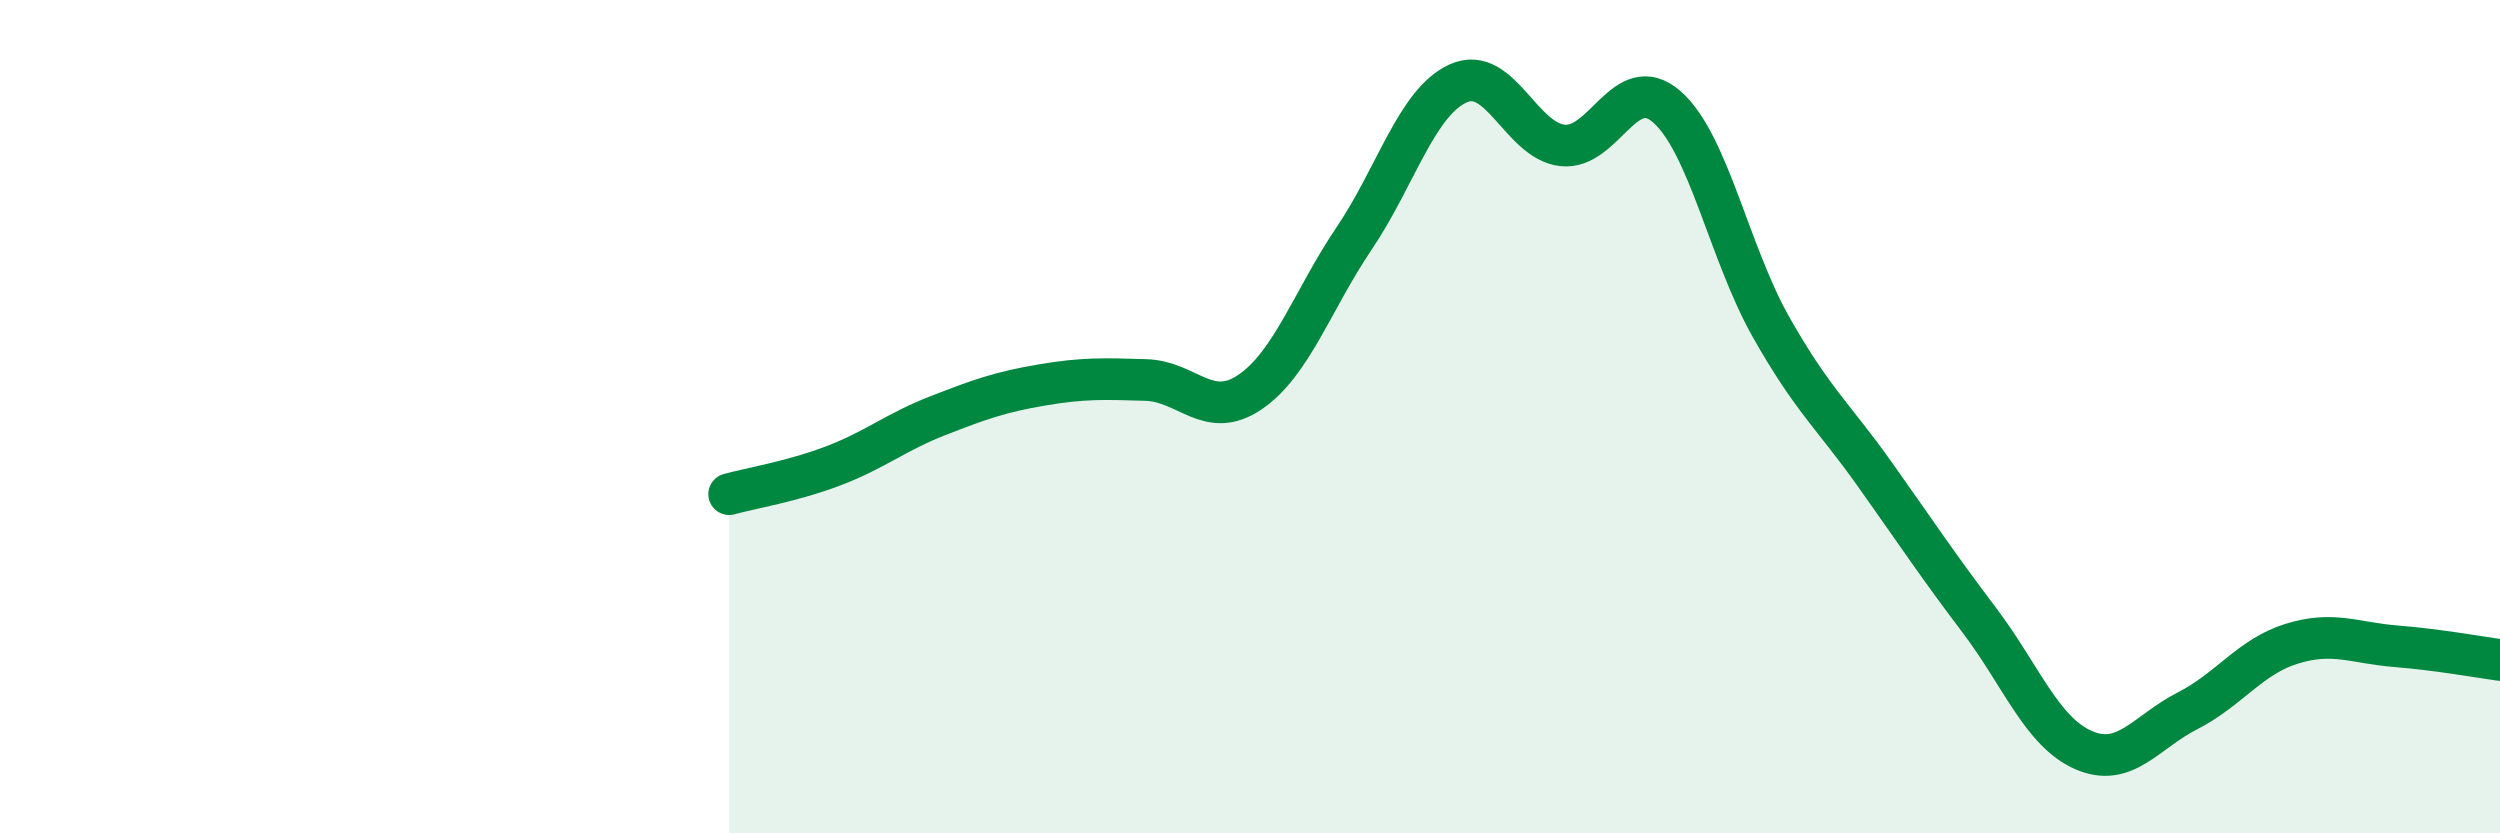 
    <svg width="60" height="20" viewBox="0 0 60 20" xmlns="http://www.w3.org/2000/svg">
      <path
        d="M 17.5,11.86 C 18,11.72 19,11.56 20,11.18 C 21,10.8 21.5,10.37 22.5,9.98 C 23.5,9.59 24,9.41 25,9.24 C 26,9.07 26.5,9.09 27.5,9.12 C 28.5,9.15 29,10.09 30,9.41 C 31,8.73 31.5,7.2 32.5,5.72 C 33.5,4.24 34,2.45 35,2 C 36,1.55 36.5,3.38 37.5,3.49 C 38.5,3.6 39,1.69 40,2.56 C 41,3.43 41.5,6.07 42.5,7.84 C 43.5,9.61 44,9.98 45,11.39 C 46,12.8 46.5,13.56 47.5,14.88 C 48.5,16.2 49,17.56 50,18 C 51,18.44 51.5,17.57 52.5,17.06 C 53.5,16.55 54,15.76 55,15.45 C 56,15.14 56.5,15.43 57.5,15.51 C 58.5,15.59 59.5,15.77 60,15.84L60 20L17.5 20Z"
        fill="#008740"
        opacity="0.1"
        stroke-linecap="round"
        stroke-linejoin="round"
      />
      <path
        d="M 17.5,11.86 C 18,11.72 19,11.56 20,11.18 C 21,10.8 21.5,10.37 22.5,9.98 C 23.5,9.59 24,9.41 25,9.24 C 26,9.07 26.5,9.09 27.5,9.12 C 28.5,9.15 29,10.09 30,9.41 C 31,8.73 31.5,7.2 32.5,5.72 C 33.5,4.24 34,2.45 35,2 C 36,1.55 36.5,3.38 37.5,3.49 C 38.5,3.6 39,1.69 40,2.56 C 41,3.43 41.5,6.07 42.5,7.84 C 43.5,9.61 44,9.98 45,11.39 C 46,12.8 46.5,13.56 47.5,14.88 C 48.5,16.2 49,17.56 50,18 C 51,18.44 51.5,17.57 52.5,17.06 C 53.5,16.55 54,15.76 55,15.45 C 56,15.14 56.5,15.43 57.5,15.51 C 58.5,15.59 59.5,15.77 60,15.84"
        stroke="#008740"
        stroke-width="1"
        fill="none"
        stroke-linecap="round"
        stroke-linejoin="round"
      />
    </svg>
  